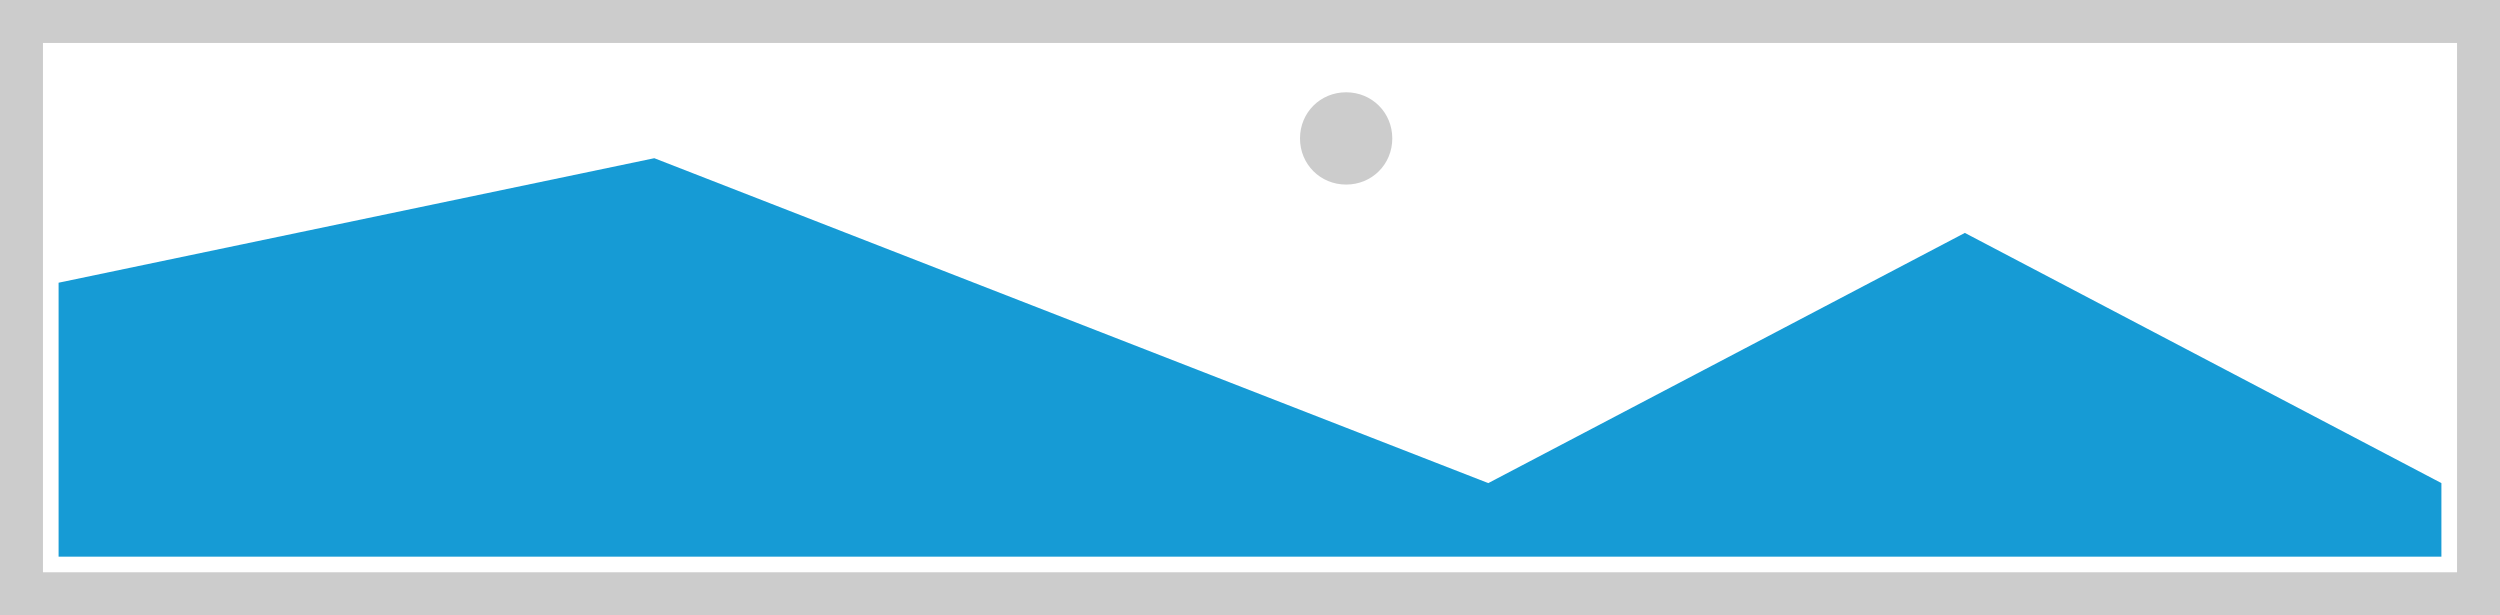 ﻿<?xml version="1.0" encoding="utf-8"?>
<svg version="1.1" xmlns:xlink="http://www.w3.org/1999/xlink" width="1280px" height="315px" xmlns="http://www.w3.org/2000/svg">
  <g transform="matrix(1 0 0 1 -6 0 )">
    <path d="M 6 0  L 1286 0  L 1286 315  L 6 315  L 6 0  " fill-rule="nonzero" fill="#cccccc" stroke="none" />
    <path d="M 28 22  L 1264 22  L 1264 293  L 28 293  L 28 22  " fill-rule="nonzero" fill="#ffffff" stroke="none" />
    <path d="M 695.225 94.5  C 681.995 94.5  671.6 84.105  671.6 70.875  C 671.6 57.645  681.995 47.25  695.225 47.25  C 708.455 47.25  718.85 57.645  718.85 70.875  C 718.85 84.105  708.455 94.5  695.225 94.5  " fill-rule="nonzero" fill="#cccccc" stroke="none" />
    <path d="M 36 285  L 36 144.75  L 341 81  L 768 247.348  L 1012 119.25  L 1256 247.348  L 1256 285  L 36 285  " fill-rule="nonzero" fill="#169bd5" stroke="none" />
  </g>
</svg>